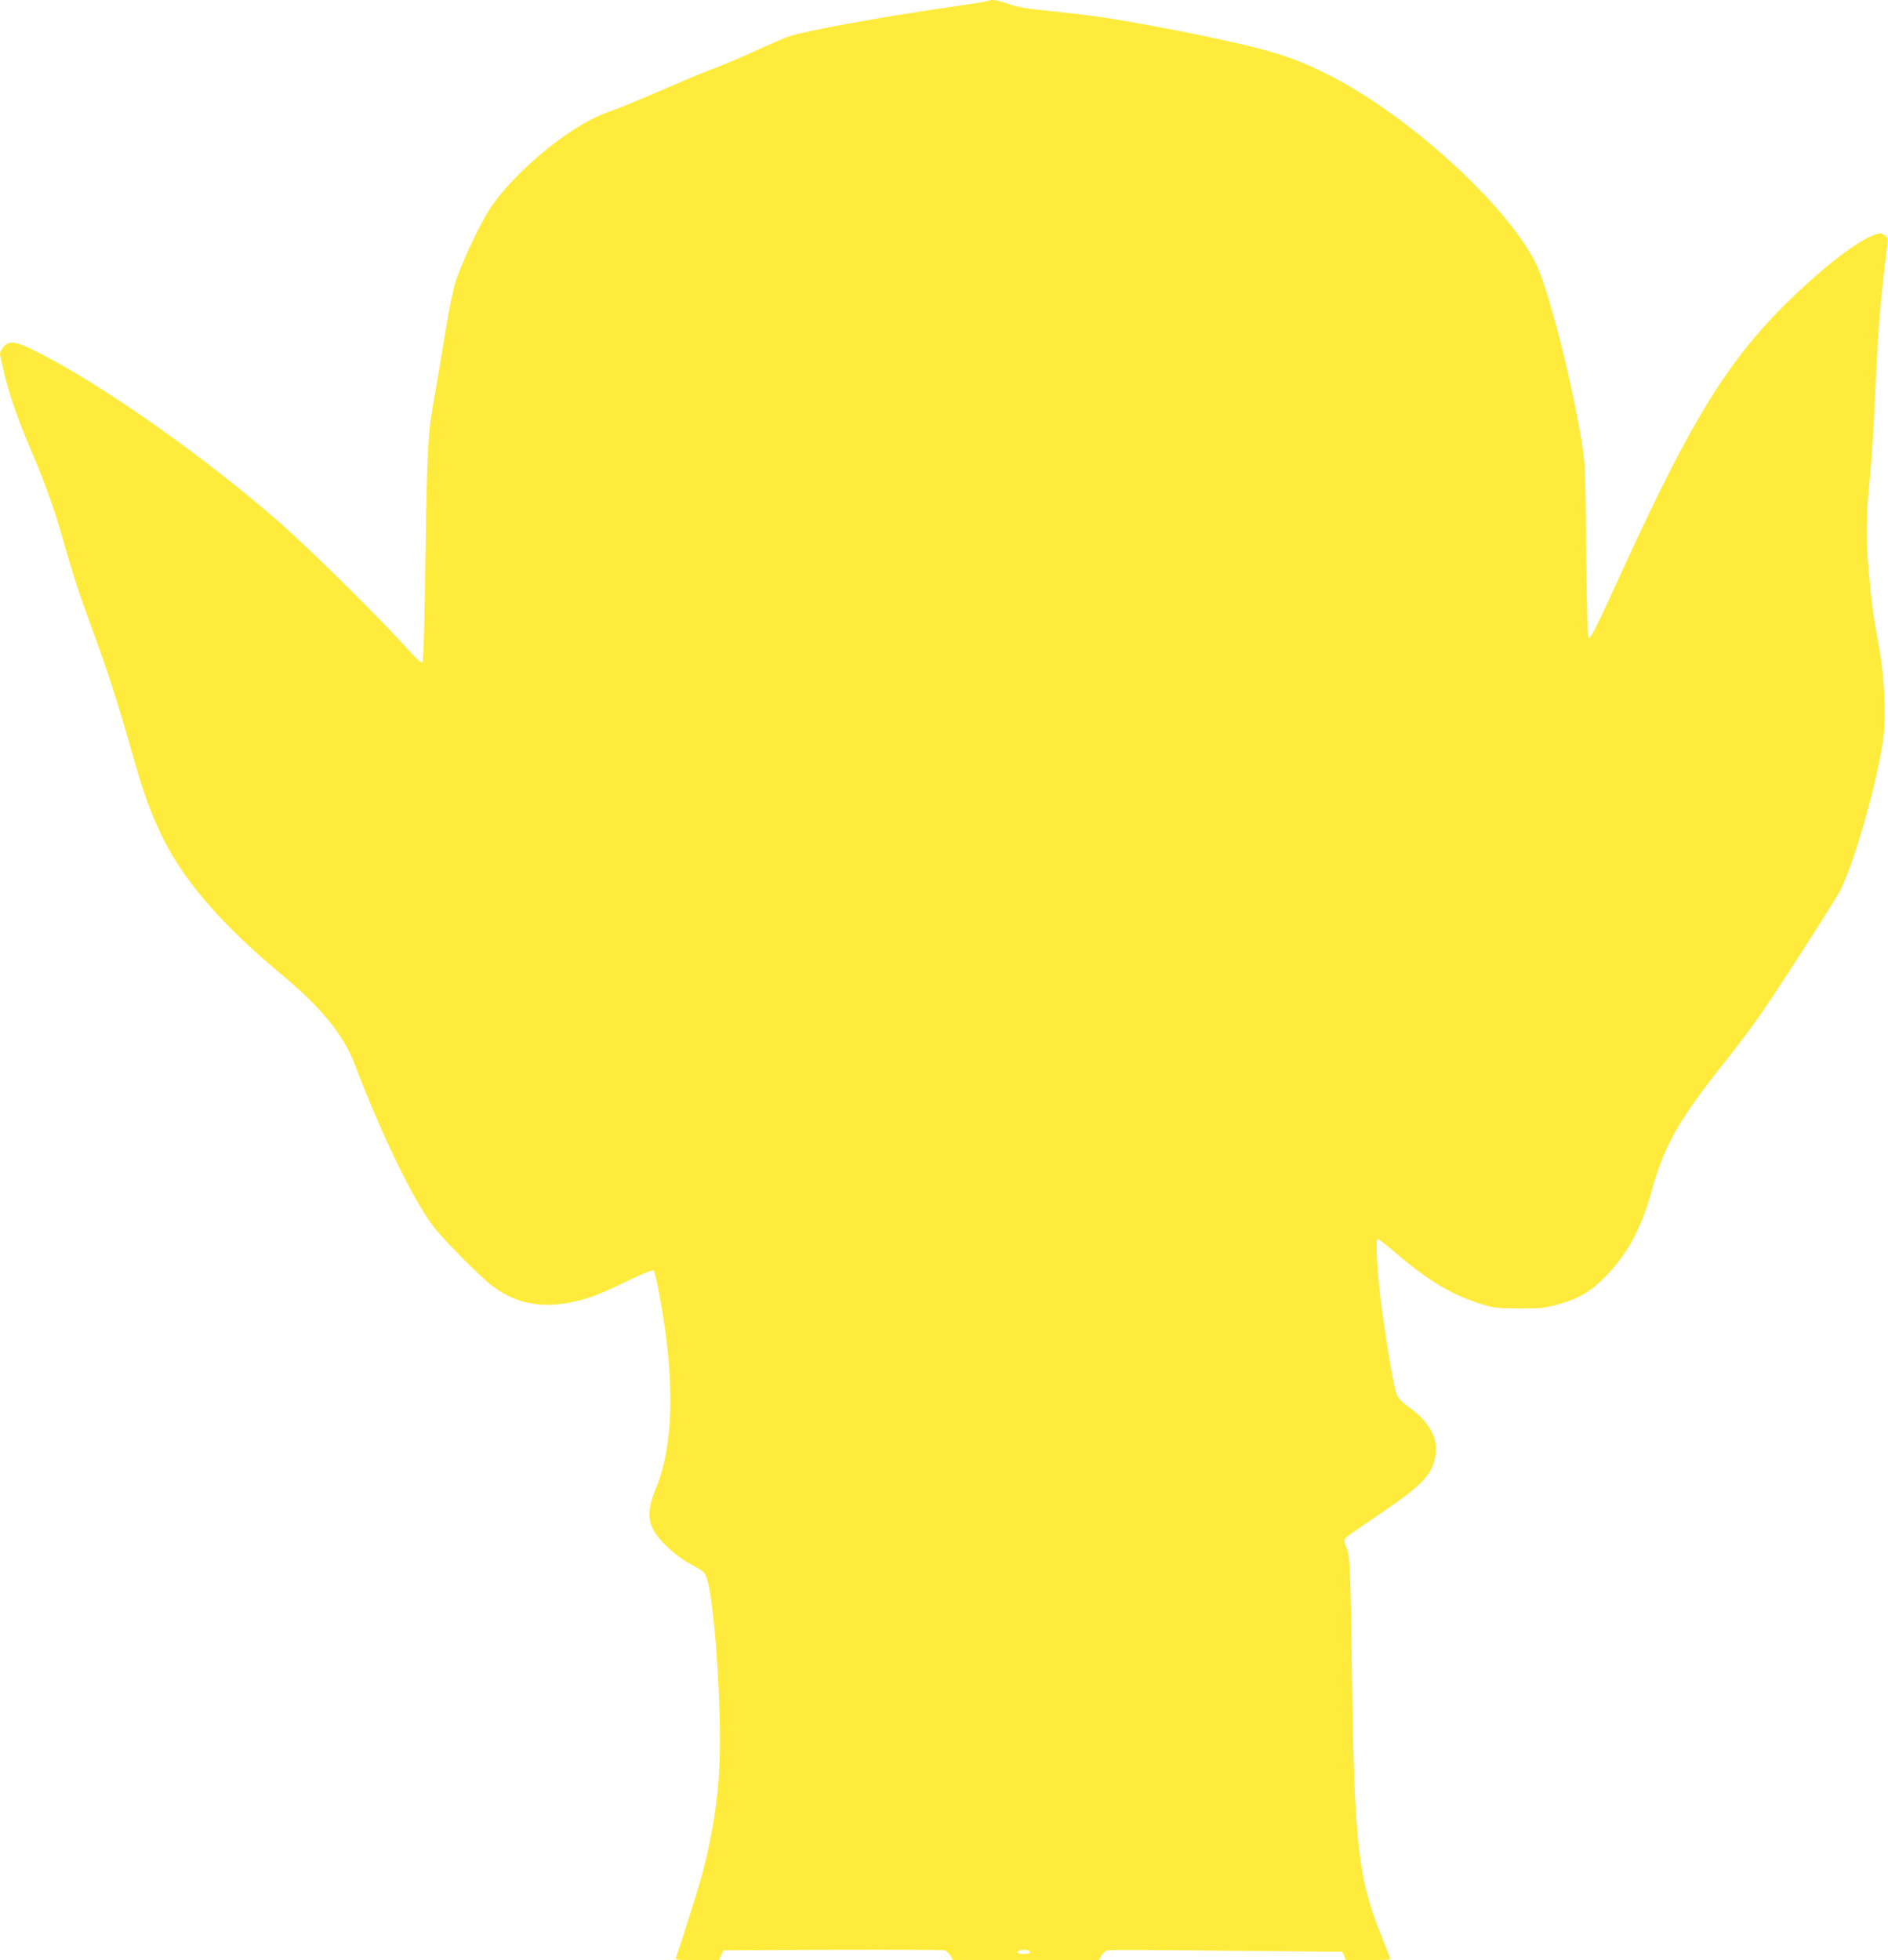 <?xml version="1.0" standalone="no"?>
<!DOCTYPE svg PUBLIC "-//W3C//DTD SVG 20010904//EN"
 "http://www.w3.org/TR/2001/REC-SVG-20010904/DTD/svg10.dtd">
<svg version="1.0" xmlns="http://www.w3.org/2000/svg"
 width="1233pt" height="1280pt" viewBox="0 0 1233 1280"
 preserveAspectRatio="xMidYMid meet">
<g transform="translate(0,1280) scale(0.1,-0.1)"
fill="#ffeb3b" stroke="none">
<path d="M6458 12795 c-3 -3 -114 -21 -248 -40 -473 -69 -955 -157 -1061 -194
-30 -10 -133 -55 -229 -99 -96 -44 -211 -92 -255 -108 -44 -15 -190 -76 -325
-135 -135 -58 -284 -121 -332 -137 -107 -38 -170 -70 -273 -136 -202 -132
-424 -341 -531 -502 -65 -97 -179 -338 -226 -474 -18 -54 -43 -176 -69 -335
-22 -137 -53 -322 -69 -411 -46 -254 -50 -318 -61 -1049 -6 -406 -14 -694 -20
-700 -6 -6 -32 16 -72 60 -197 219 -650 668 -862 854 -486 426 -1166 905
-1581 1112 -142 72 -183 78 -220 35 -13 -15 -24 -35 -24 -45 0 -10 14 -73 30
-140 34 -139 95 -311 171 -487 77 -178 153 -387 194 -531 76 -269 120 -405
202 -628 101 -271 170 -486 259 -799 88 -308 123 -404 209 -581 137 -278 392
-572 765 -881 264 -219 412 -399 485 -590 186 -486 391 -906 524 -1074 71 -89
302 -322 376 -377 184 -140 393 -160 669 -64 32 12 130 55 217 98 97 46 163
73 169 67 4 -5 23 -85 40 -179 99 -542 90 -959 -25 -1240 -74 -181 -58 -263
76 -389 49 -46 106 -88 157 -114 68 -36 82 -47 95 -81 51 -127 101 -845 86
-1221 -10 -239 -50 -487 -118 -736 -24 -88 -146 -472 -168 -532 -4 -9 28 -12
138 -12 l144 0 15 33 15 32 710 3 c391 1 720 0 732 -3 12 -3 30 -19 40 -35
l17 -30 476 0 476 0 17 30 c10 16 28 32 40 35 12 3 362 2 777 -3 l755 -7 13
-27 13 -28 145 0 c79 0 144 3 144 7 0 4 -25 68 -55 143 -155 384 -180 600
-195 1685 -9 695 -14 813 -36 857 -8 15 -14 35 -14 45 1 21 -14 10 246 187
274 186 337 256 351 390 11 107 -53 212 -181 301 -33 23 -62 52 -72 74 -18 38
-56 253 -100 566 -29 209 -43 455 -26 455 5 0 63 -45 128 -101 208 -177 363
-268 550 -325 80 -25 105 -27 244 -28 132 -1 168 3 240 22 144 39 224 84 315
176 150 151 240 314 309 561 89 315 172 462 492 865 72 91 167 217 211 280
117 167 495 755 531 825 91 181 235 682 278 970 26 170 11 445 -36 685 -25
131 -38 227 -55 420 -20 222 -19 367 5 605 11 110 24 304 30 430 25 567 39
742 86 1106 6 42 4 49 -19 63 -22 15 -29 15 -64 3 -108 -37 -327 -204 -549
-420 -401 -388 -644 -779 -1087 -1747 -182 -398 -215 -465 -230 -465 -9 0 -13
130 -18 570 -6 552 -7 575 -32 725 -69 415 -220 997 -298 1153 -194 384 -834
966 -1349 1226 -171 87 -293 132 -489 182 -185 47 -577 127 -856 174 -179 30
-260 40 -591 75 -51 5 -123 21 -162 35 -66 24 -112 31 -124 20z m256 -12731
c25 -10 8 -24 -29 -24 -37 0 -56 16 -28 23 28 7 40 7 57 1z"/>
</g>
</svg>
